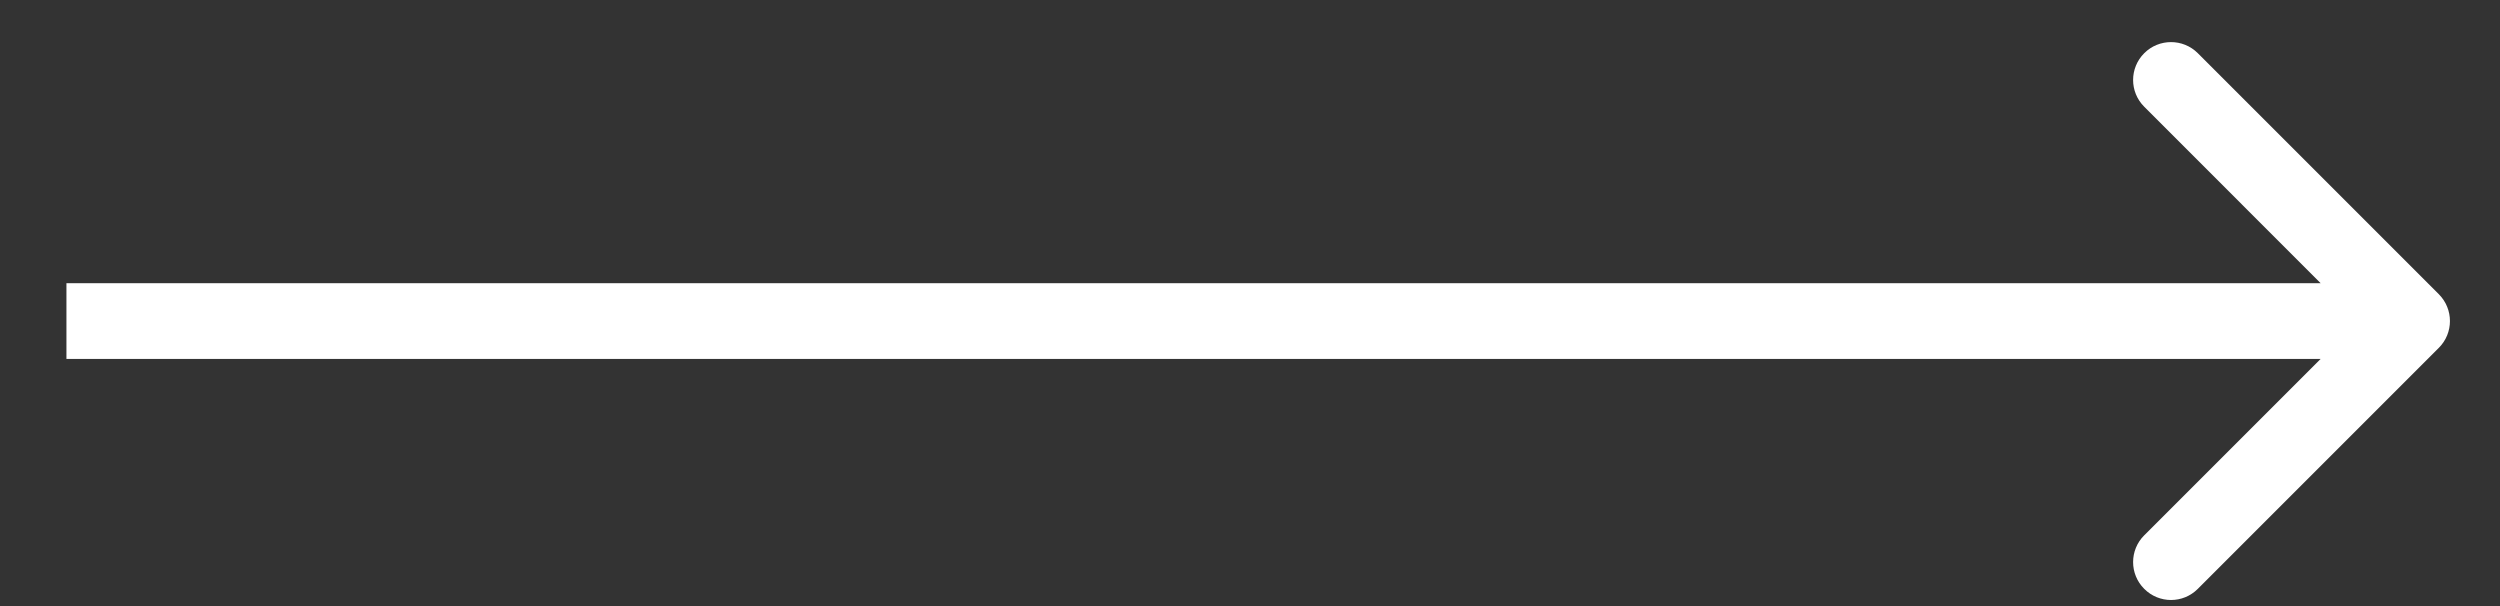 <?xml version="1.0" encoding="UTF-8"?> <svg xmlns="http://www.w3.org/2000/svg" width="33" height="8" viewBox="0 0 33 8" fill="none"><rect x="0" y="0" width="33" height="8" fill="#333333" stroke="none"/> <path d="M32.193 4.591C32.388 4.396 32.388 4.08 32.193 3.884L29.011 0.702C28.816 0.507 28.499 0.507 28.304 0.702C28.108 0.898 28.108 1.214 28.304 1.409L31.132 4.238L28.304 7.066C28.108 7.261 28.108 7.578 28.304 7.773C28.499 7.969 28.816 7.969 29.011 7.773L32.193 4.591ZM0.877 4.738H31.839V3.738H0.877V4.738Z" fill="white"></path> </svg> 